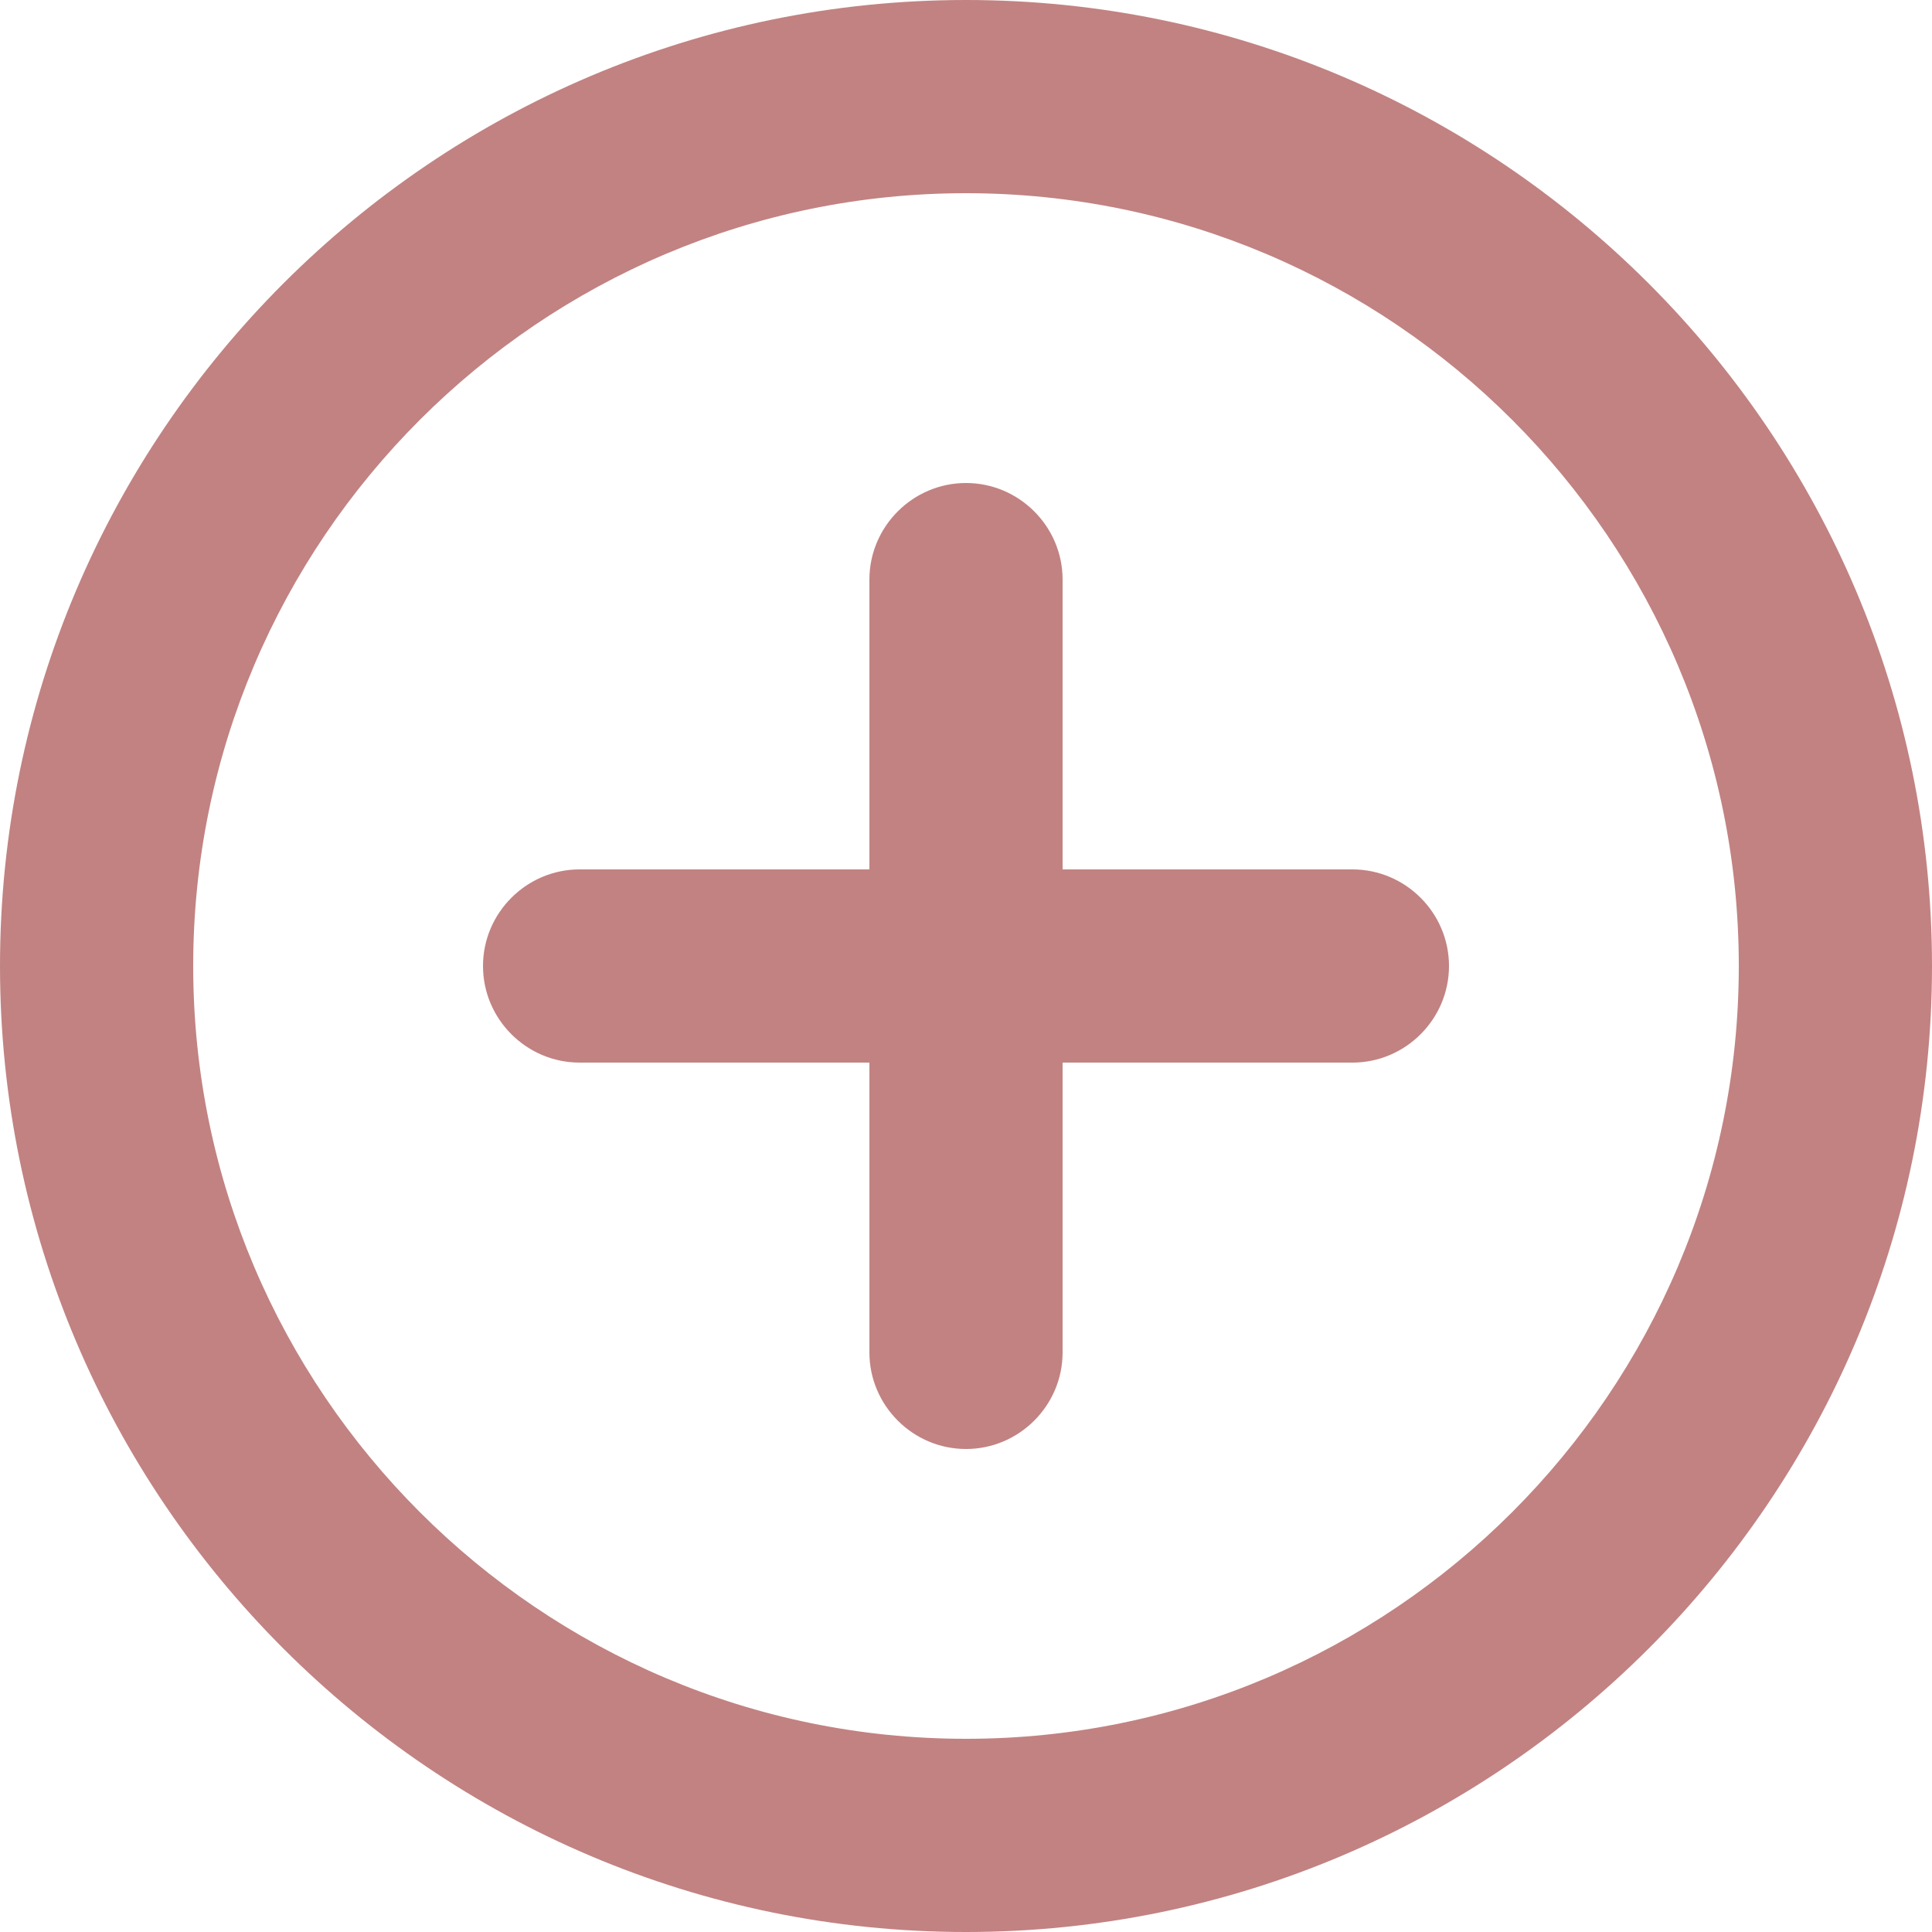 <?xml version="1.0" encoding="UTF-8"?> <svg xmlns="http://www.w3.org/2000/svg" width="232" height="232" viewBox="0 0 232 232" fill="none"> <path d="M116 58C109.62 58 104.4 63.22 104.4 69.6V104.4H69.6C63.22 104.4 58 109.62 58 116C58 122.38 63.22 127.6 69.6 127.6H104.4V162.4C104.4 168.78 109.62 174 116 174C122.38 174 127.6 168.78 127.6 162.4V127.6H162.4C168.78 127.6 174 122.38 174 116C174 109.62 168.78 104.4 162.4 104.4H127.6V69.6C127.6 63.22 122.38 58 116 58ZM116 0C52.084 0 0 52.084 0 116C0 179.916 52.084 232 116 232C179.916 232 232 179.916 232 116C232 52.084 179.916 0 116 0ZM116 208.8C64.844 208.8 23.2 167.156 23.2 116C23.2 64.844 64.844 23.2 116 23.2C167.156 23.2 208.8 64.844 208.8 116C208.8 167.156 167.156 208.8 116 208.8Z" fill="#C28282"></path> </svg> 